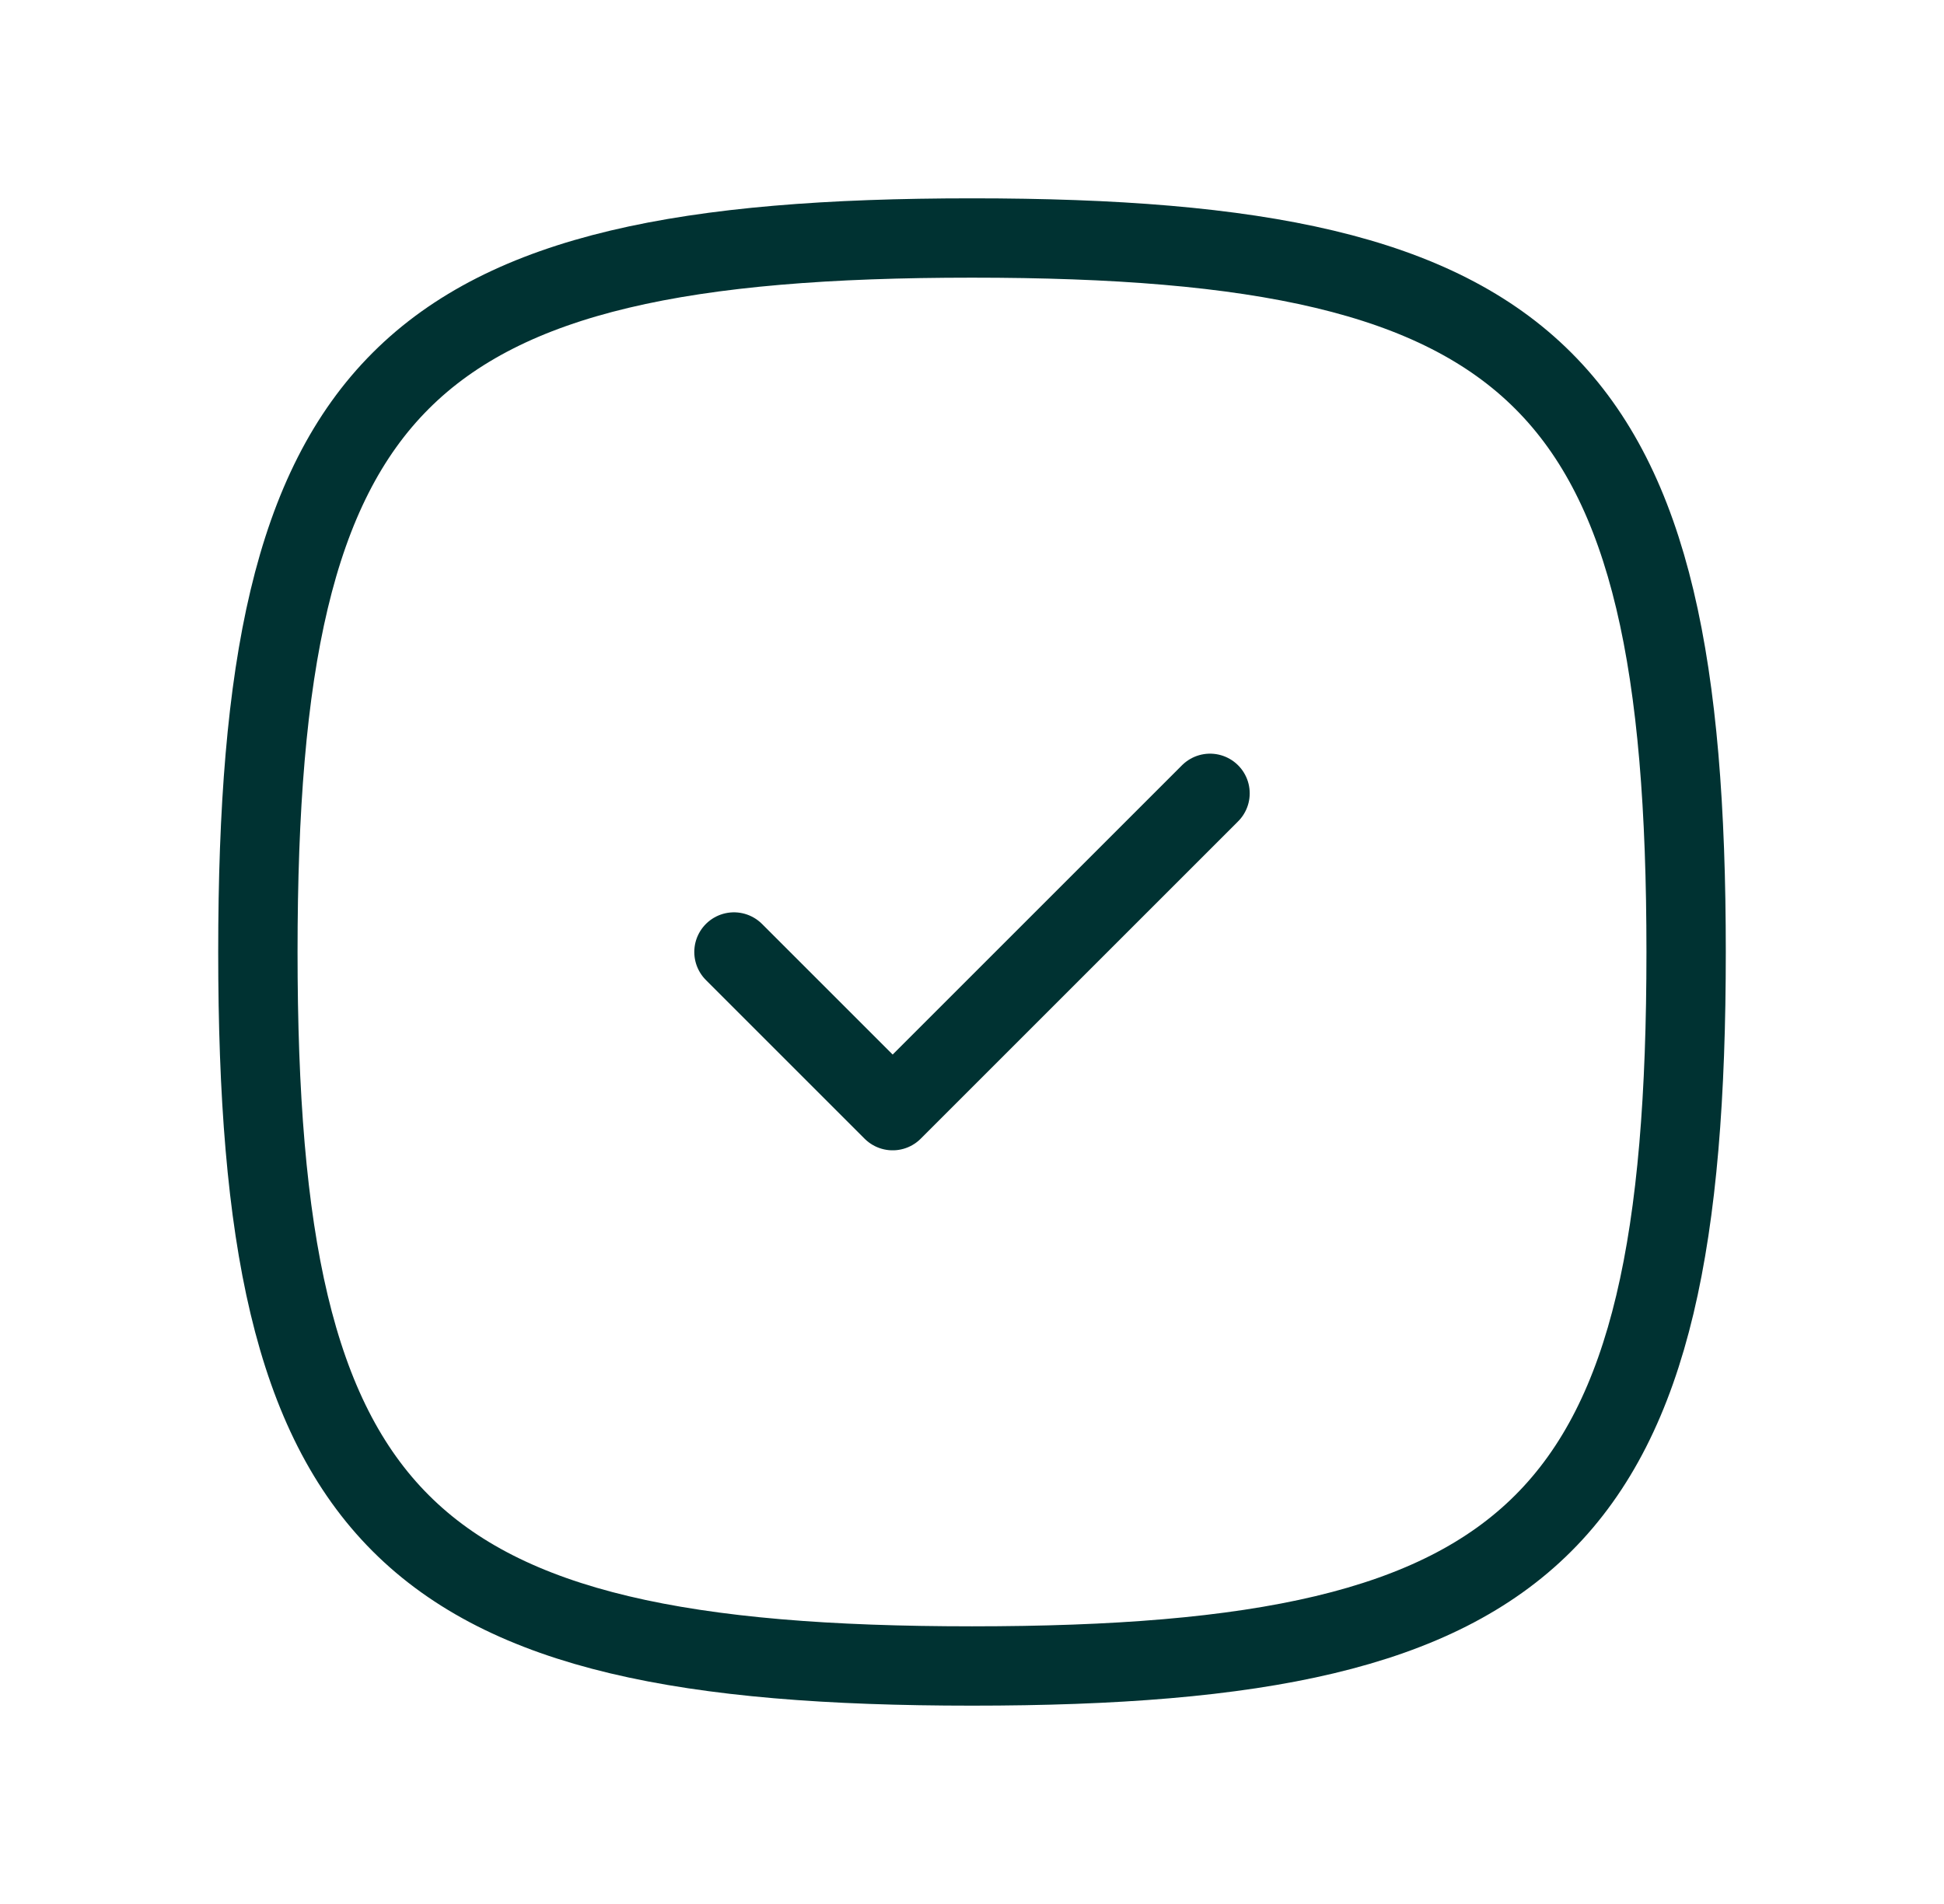 <svg width="49" height="48" viewBox="0 0 49 48" fill="none" xmlns="http://www.w3.org/2000/svg">
<g clip-path="url(#clip0_1401_1003)">
<path d="M18.5 24L22.5 28L30.5 20" stroke="#003232" stroke-width="2" stroke-linecap="round" stroke-linejoin="round"/>
<path d="M24.5 6C38.9 6 42.5 9.6 42.5 24C42.5 38.4 38.9 42 24.5 42C10.1 42 6.5 38.4 6.5 24C6.5 9.6 10.1 6 24.5 6Z" stroke="#003232" stroke-width="2" stroke-linecap="round" stroke-linejoin="round"/>
</g>
<defs>
<clipPath id="clip0_1401_1003">
<rect width="48" height="48" fill="white" transform="translate(0.5)"/>
</clipPath>
</defs>
</svg>
